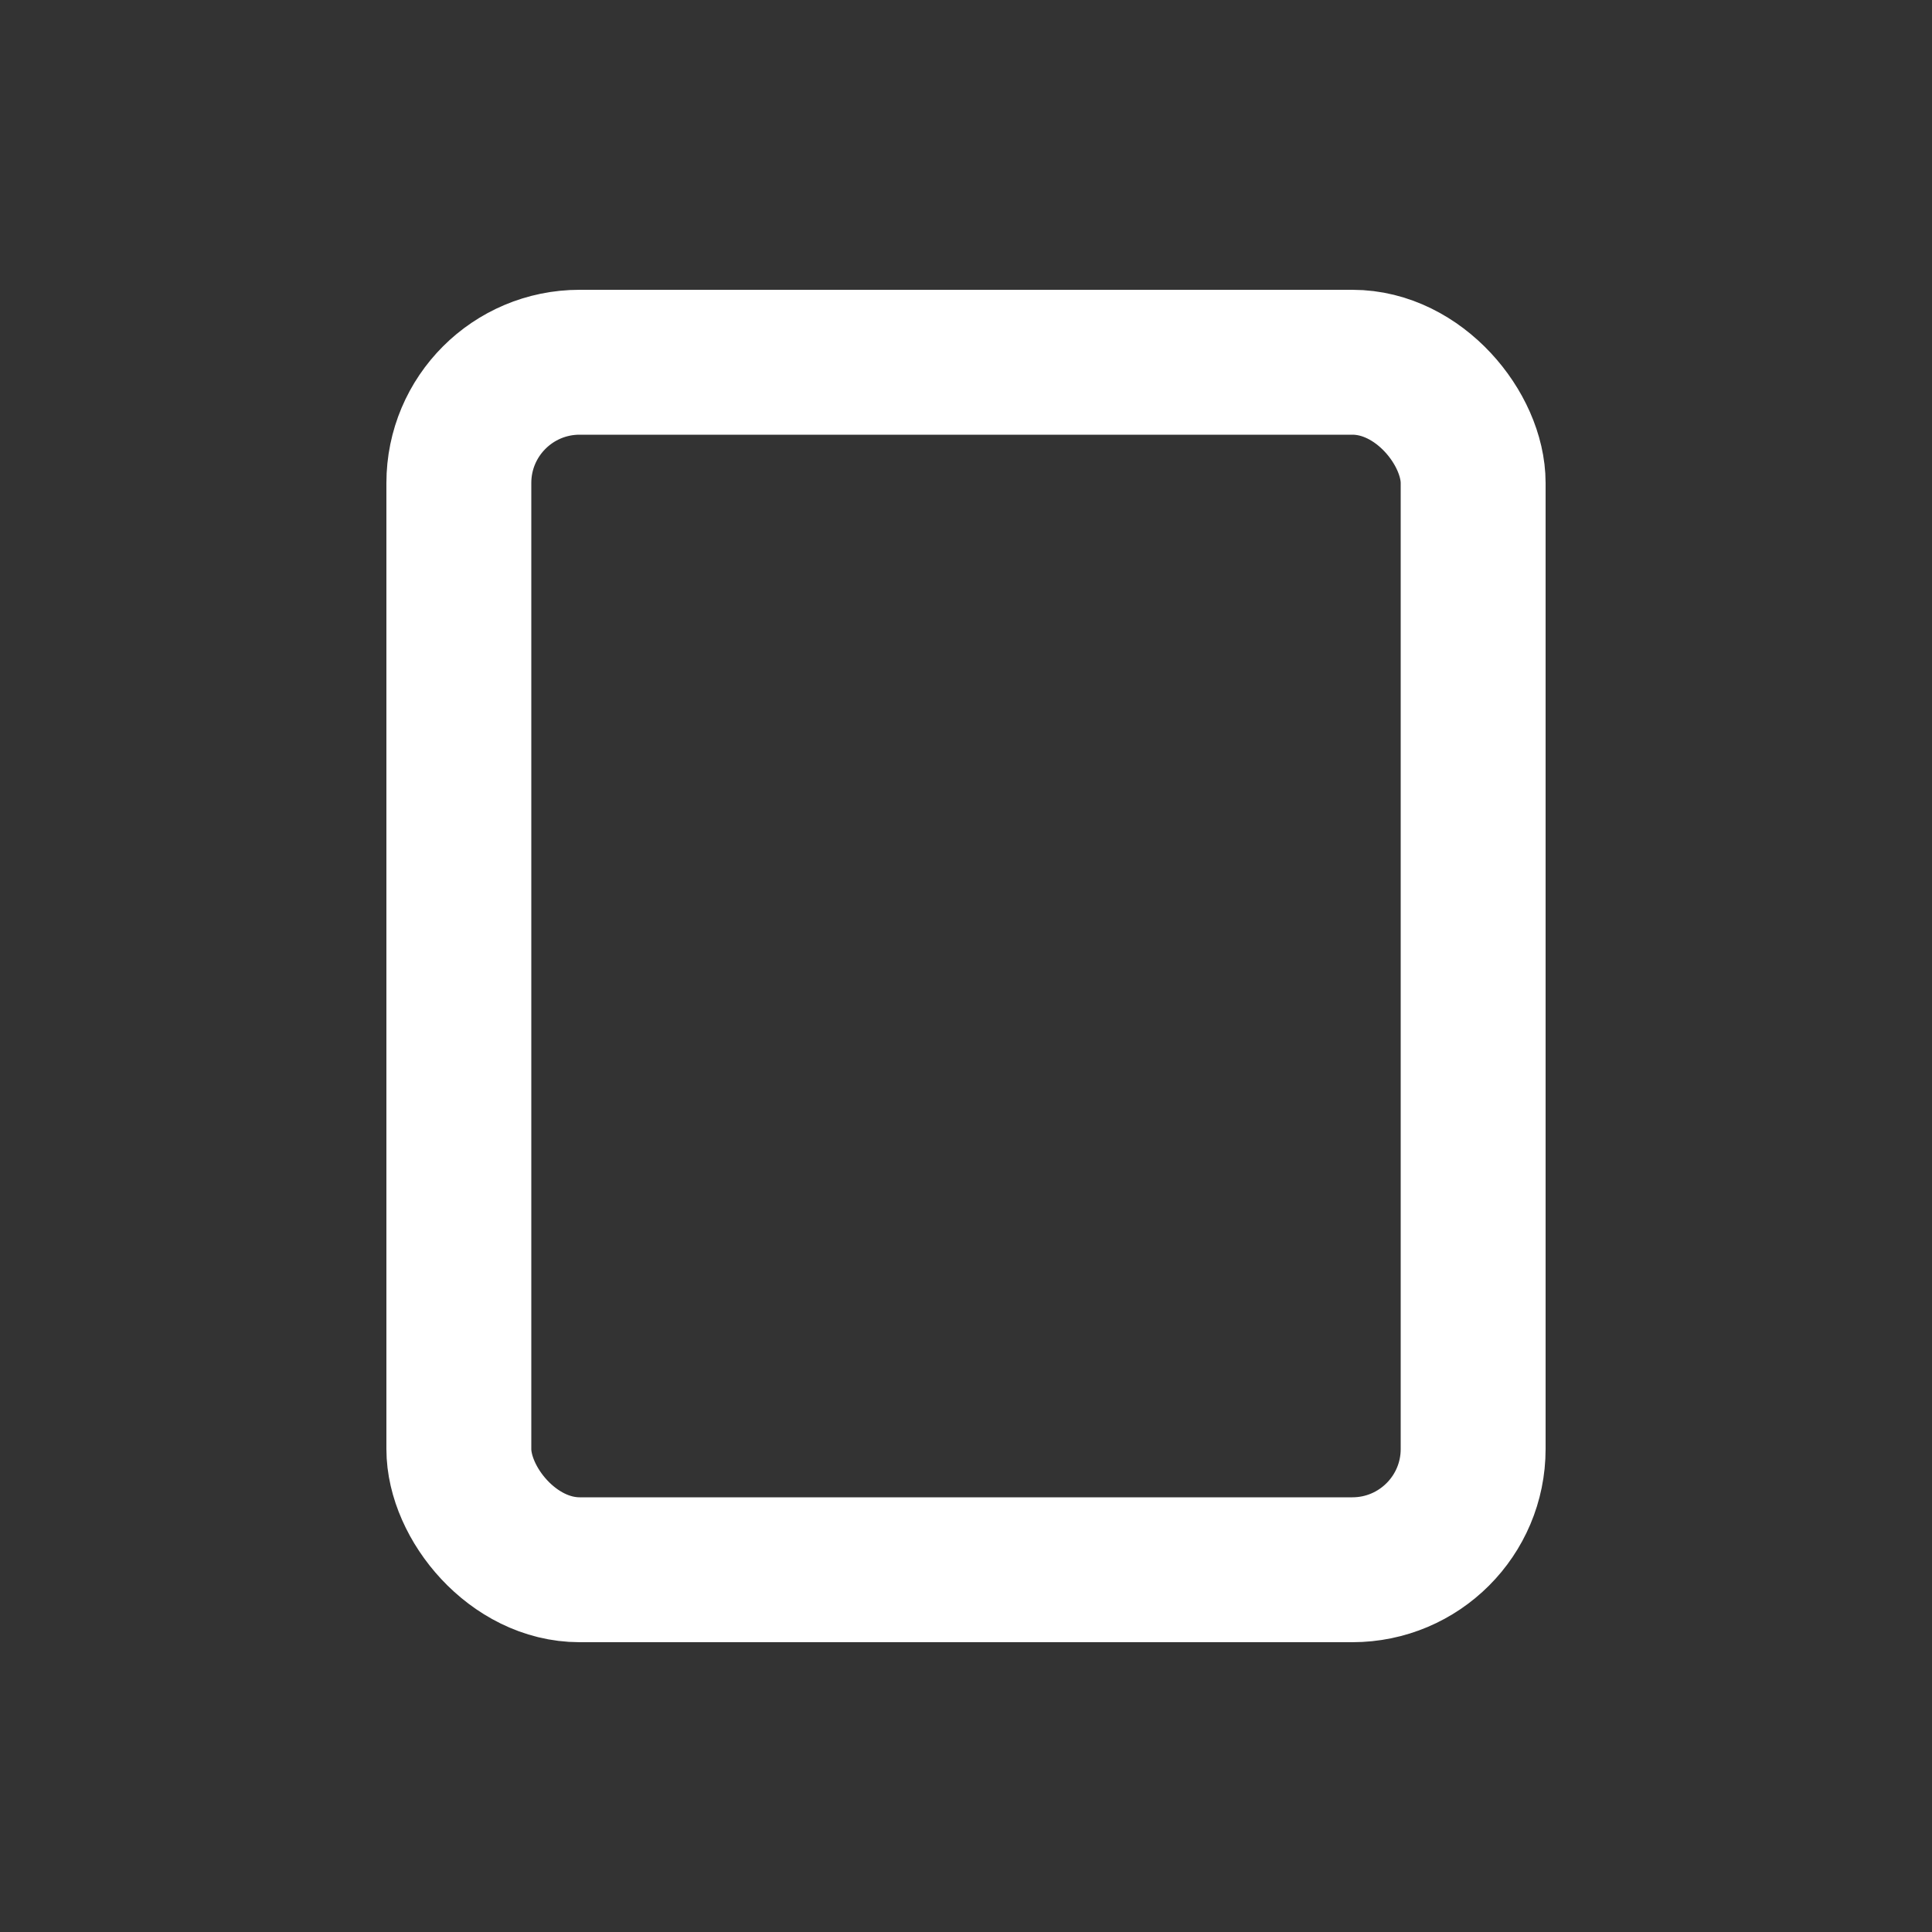<svg xmlns="http://www.w3.org/2000/svg" xmlns:xlink="http://www.w3.org/1999/xlink" fill="none" version="1.1" width="20" height="20" viewBox="0 0 20 20"><rect x="0" y="0" width="20" height="20" fill="#333333" stroke="none"/><g><g><rect x="4.75" y="3.75" width="10.5" height="12.5" rx="1.25" fill-opacity="0" stroke-opacity="1" stroke="#FFFFFF" fill="none" stroke-width="1.5"/></g></g></svg>